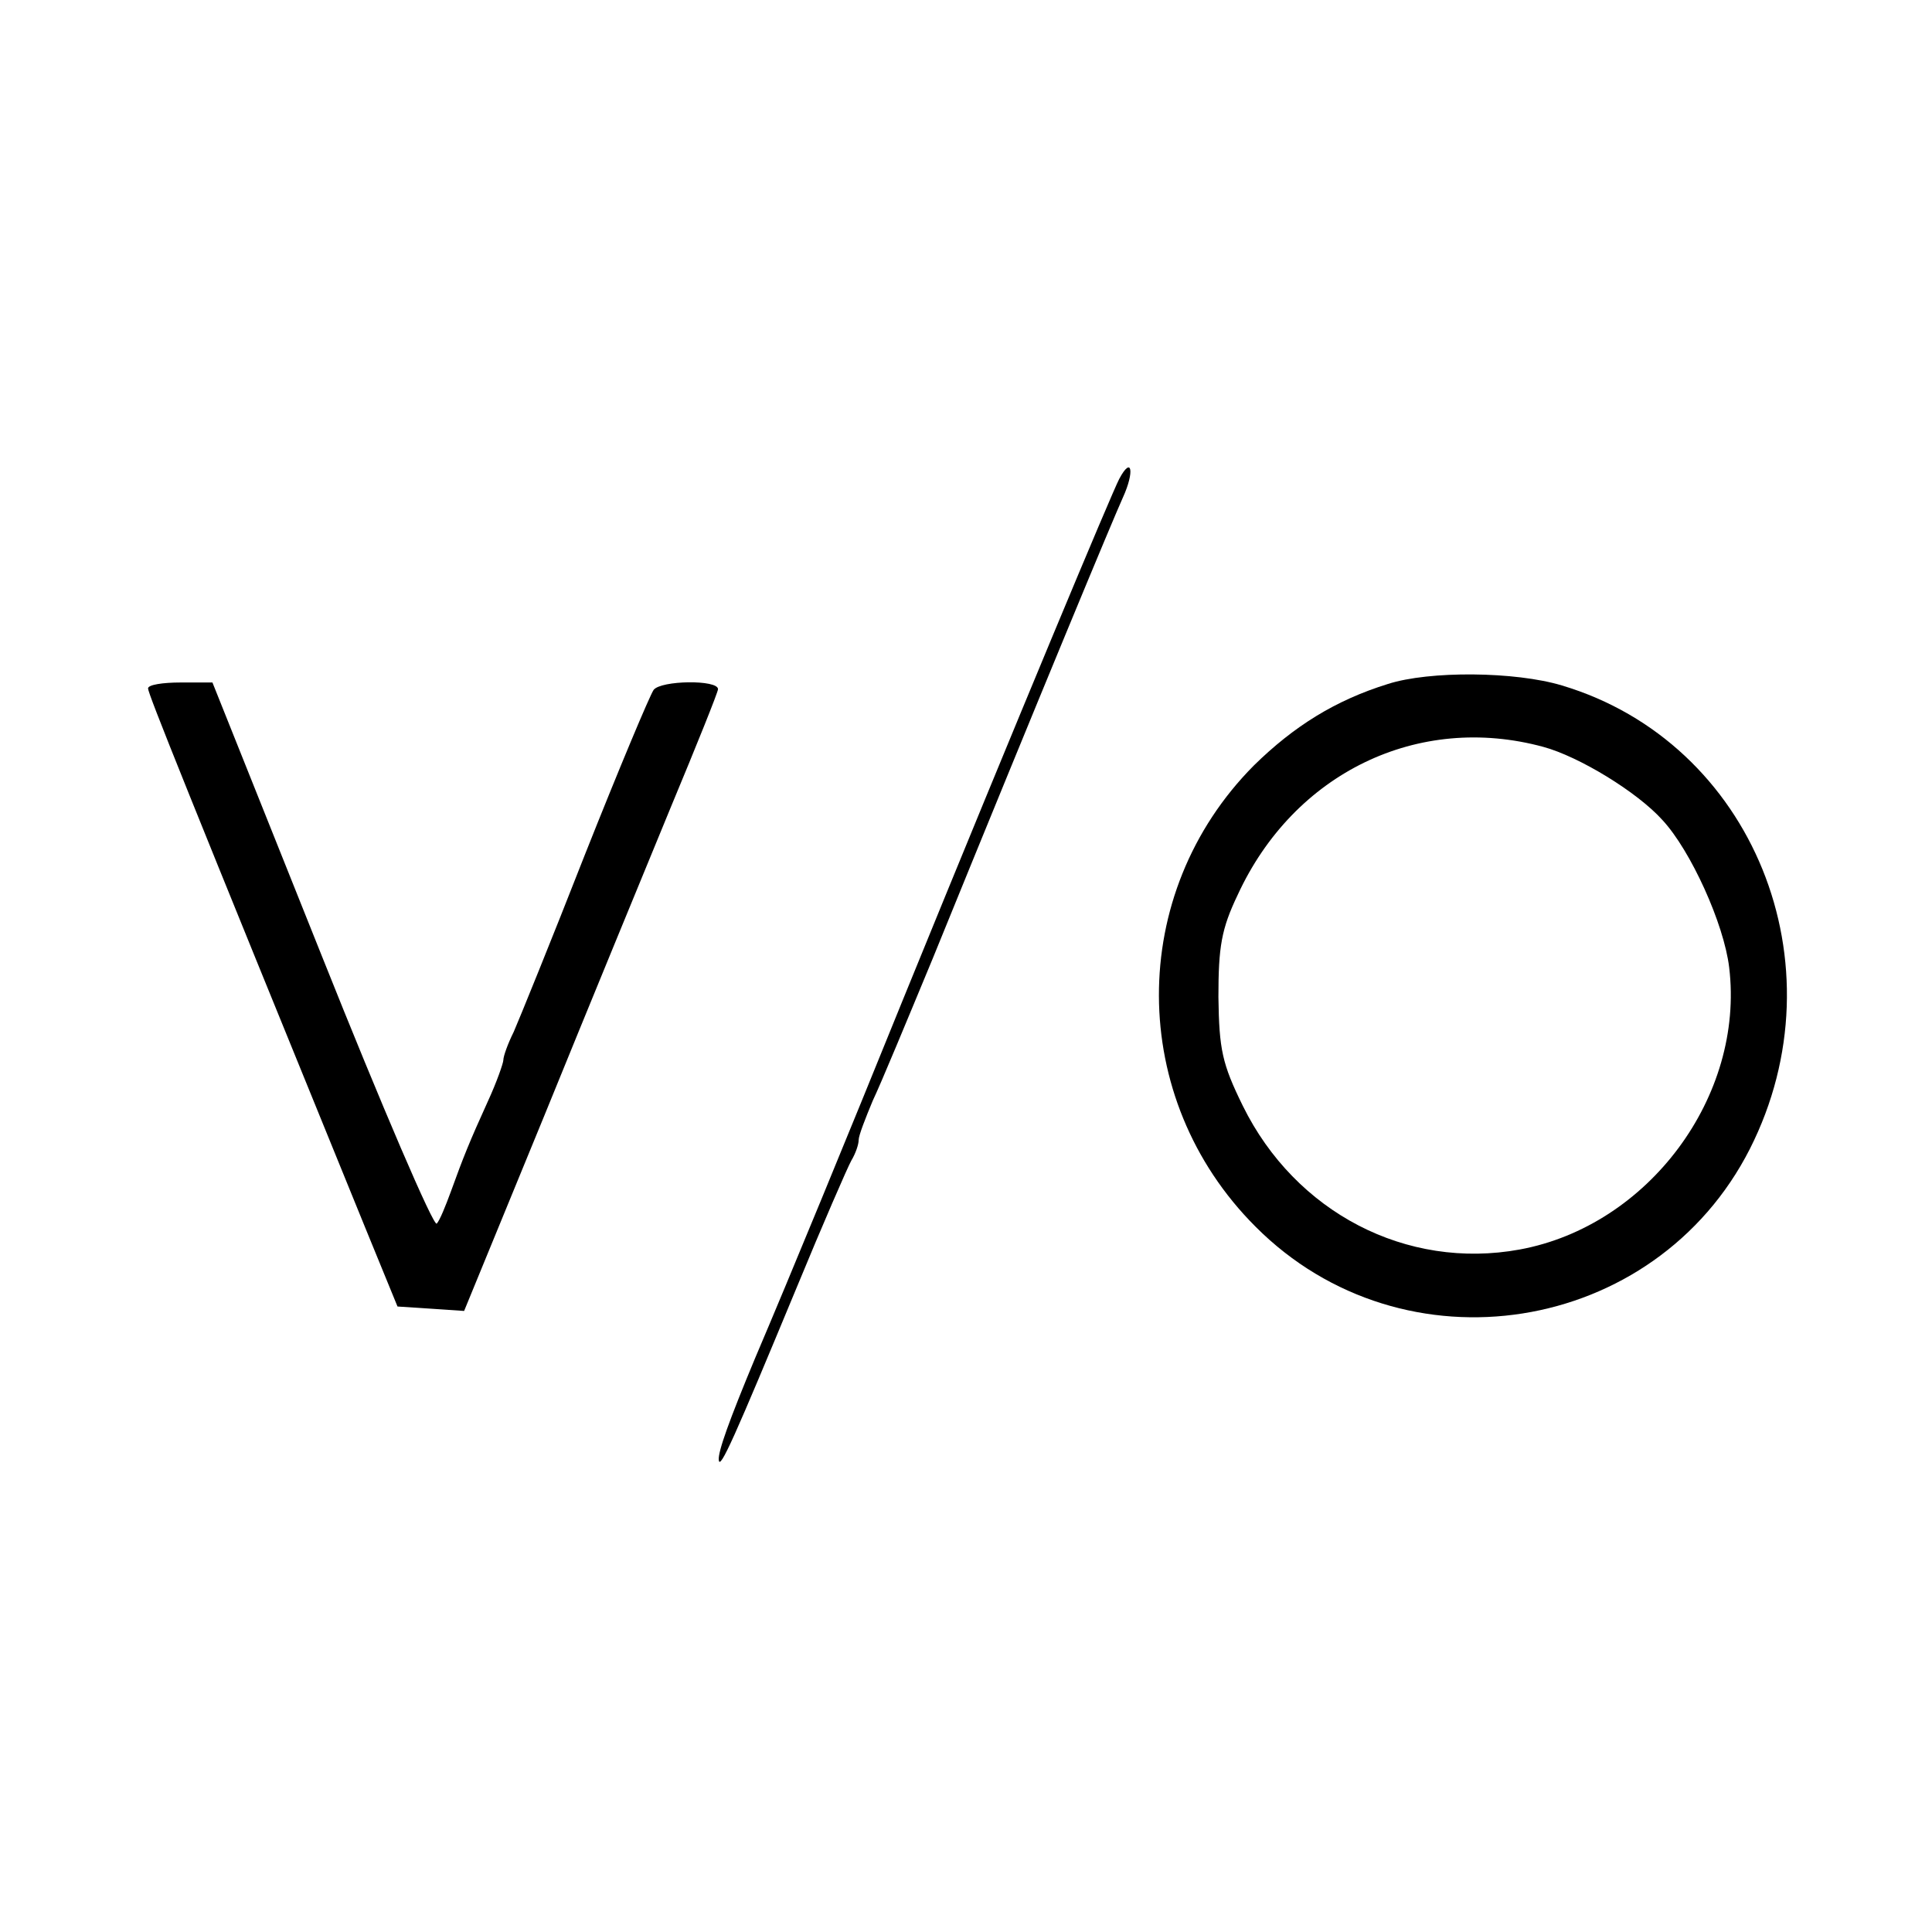 <?xml version="1.0" standalone="no"?>
<!DOCTYPE svg PUBLIC "-//W3C//DTD SVG 20010904//EN"
 "http://www.w3.org/TR/2001/REC-SVG-20010904/DTD/svg10.dtd">
<svg version="1.0" xmlns="http://www.w3.org/2000/svg"
 width="261pt" height="261pt" viewBox="0 0 261 261"
 preserveAspectRatio="xMidYMid meet">
<g transform="translate(0,261) scale(0.1,-0.1)"
fill="#000000" stroke="none">
<path d="M1512 1963 c-10 -19 -135 -318 -292 -703 -75 -185 -151 -370 -200
-485 -35 -84 -50 -126 -49 -137 1 -16 22 32 105 232 35 85 69 163 74 172 6 10
10 22 10 28 0 6 9 29 19 53 11 23 47 110 81 192 149 366 243 592 257 623 16
35 12 57 -5 25z"/>
<path d="M1875 1686 c-71 -22 -127 -57 -181 -110 -172 -173 -171 -450 2 -623
200 -201 540 -147 668 105 126 249 4 549 -254 626 -63 19 -179 20 -235 2z
m210 -85 c48 -13 127 -61 161 -99 38 -41 83 -140 90 -199 21 -174 -109 -349
-283 -381 -153 -28 -303 50 -374 194 -28 57 -32 76 -33 147 0 68 4 92 26 138
76 165 244 246 413 200z"/>
<path d="M200 1680 c0 -7 51 -134 294 -730 l43 -105 45 -3 45 -3 108 263 c59
145 136 332 171 417 35 84 64 156 64 160 0 13 -77 12 -87 -1 -5 -7 -47 -107
-93 -223 -45 -115 -89 -223 -96 -239 -8 -16 -14 -33 -14 -38 0 -4 -9 -30 -21
-56 -25 -55 -33 -75 -50 -122 -7 -19 -15 -39 -19 -43 -4 -5 -74 158 -155 361
l-148 370 -43 0 c-24 0 -44 -3 -44 -8z"/>
</g>
</svg>
